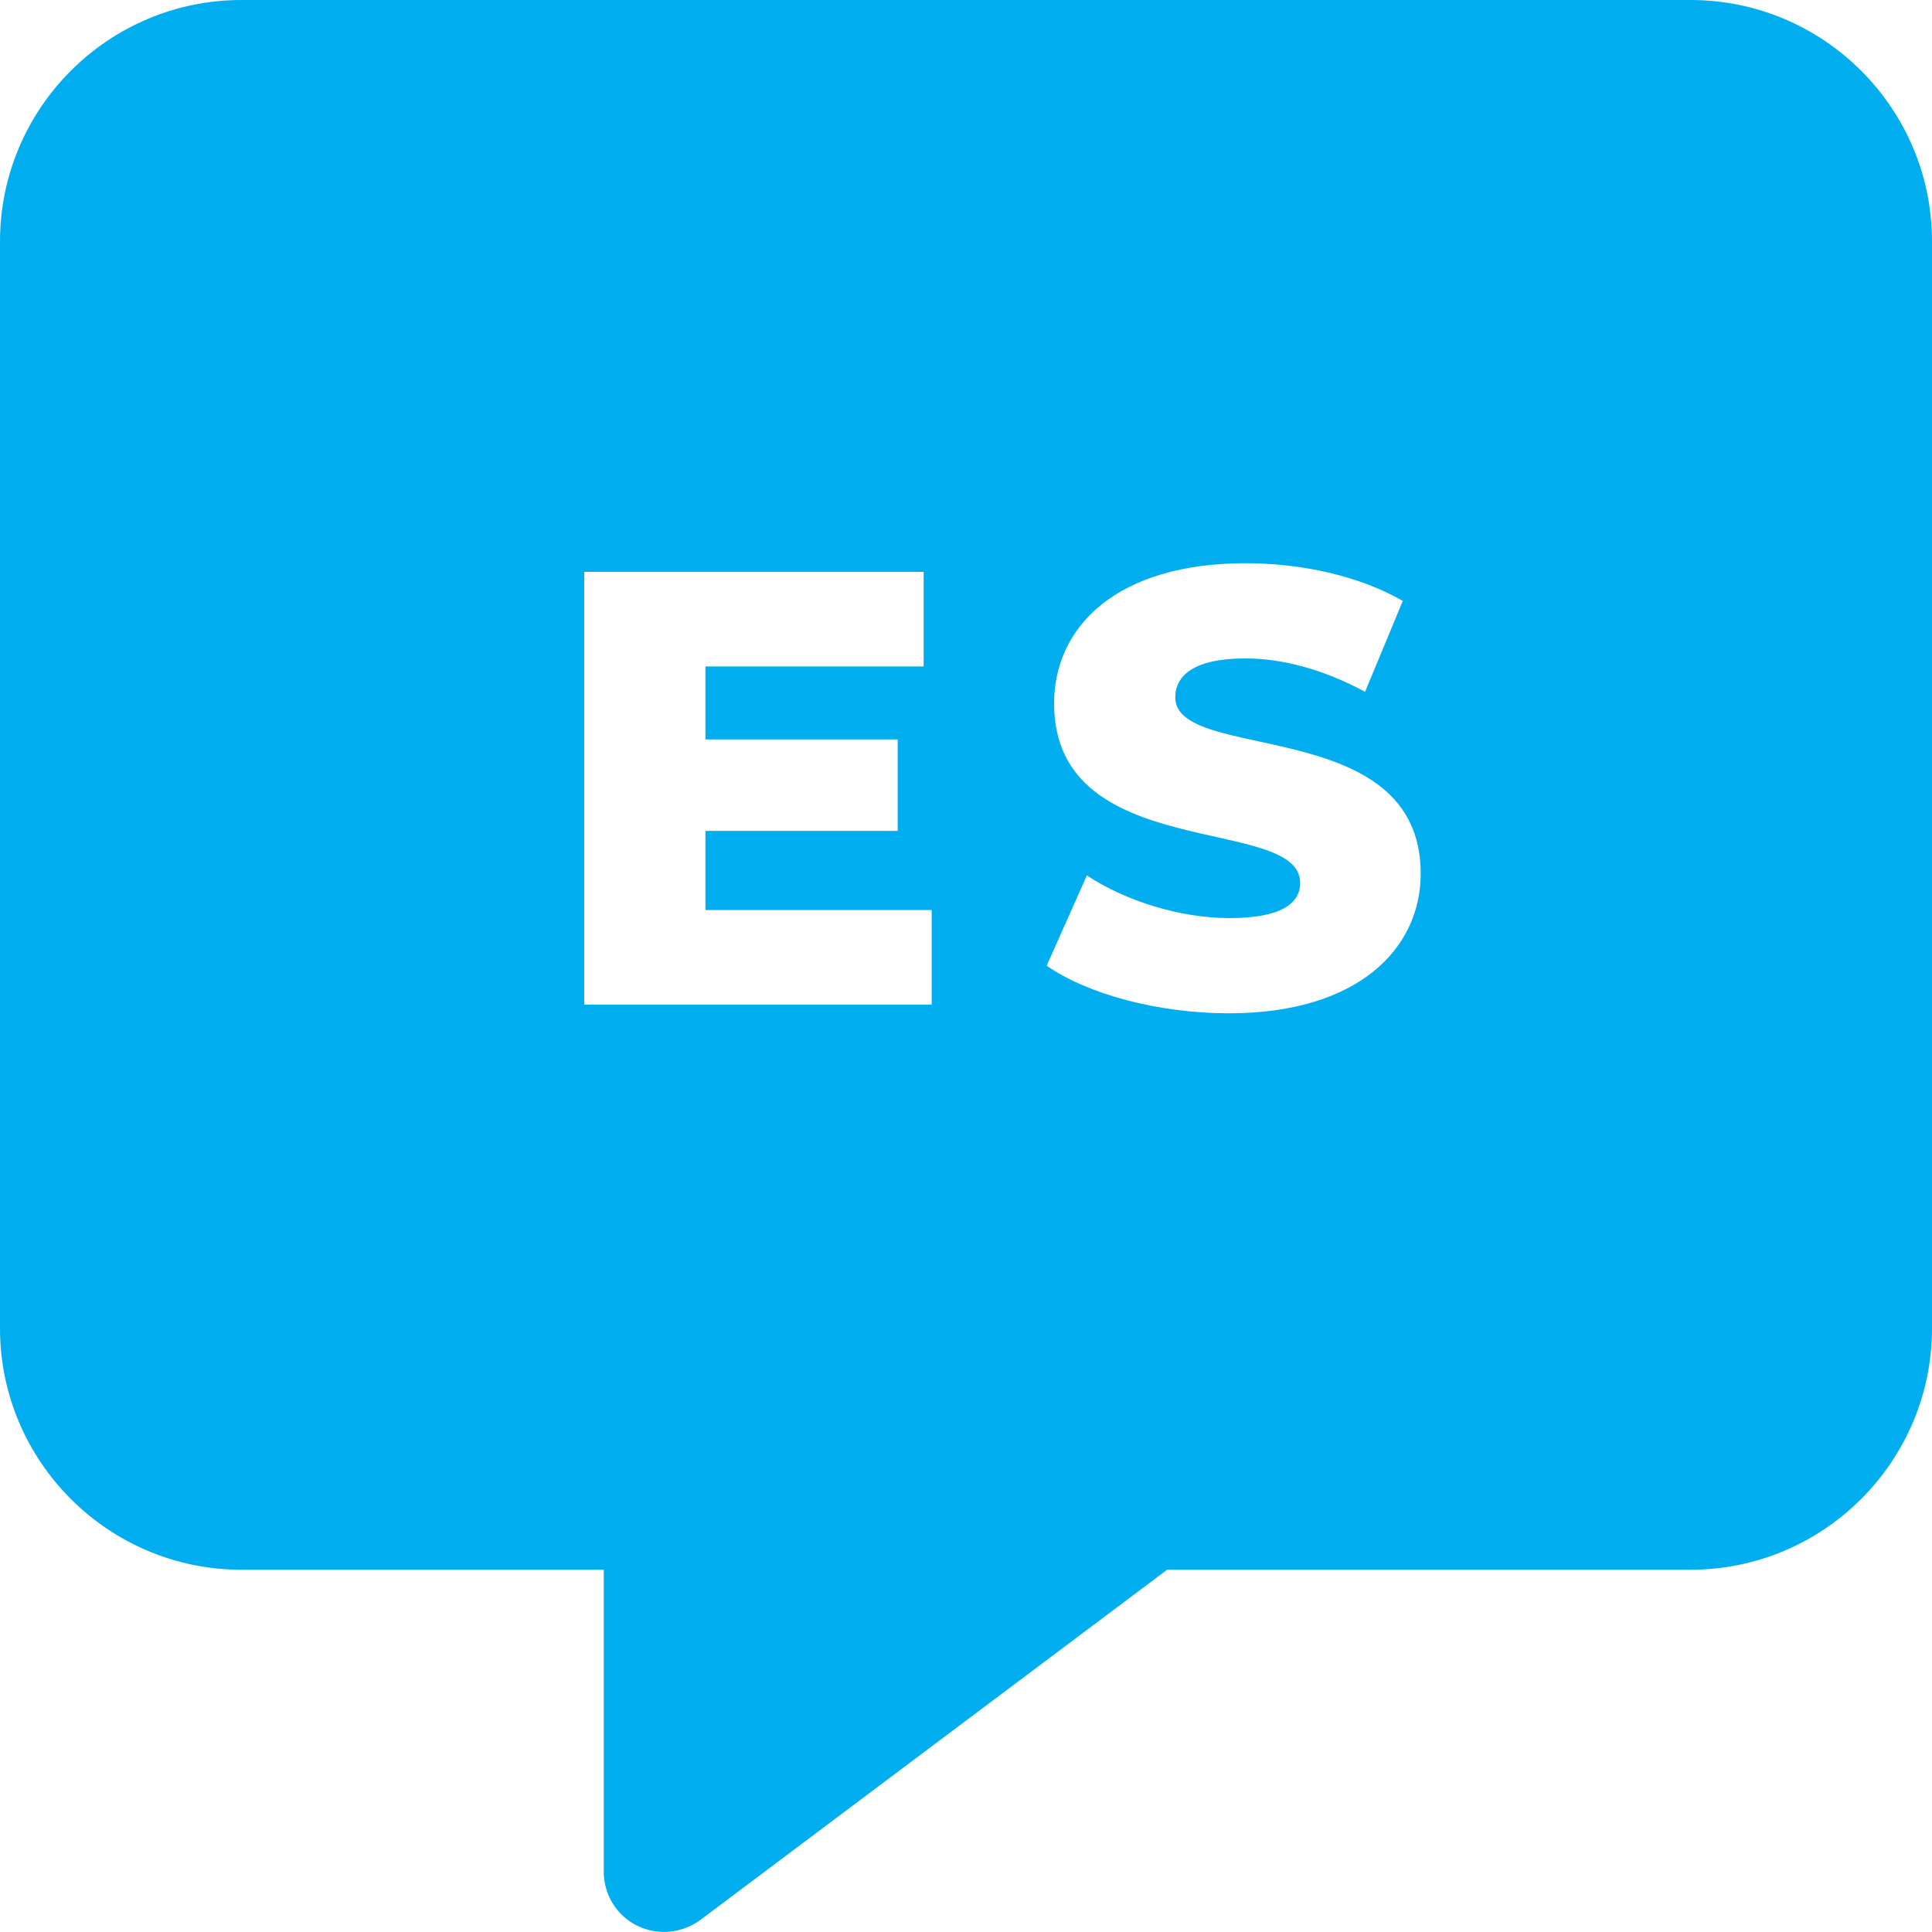 <?xml version="1.0" encoding="UTF-8"?>
<svg width="50px" height="50px" viewBox="0 0 50 50" version="1.1" xmlns="http://www.w3.org/2000/svg" xmlns:xlink="http://www.w3.org/1999/xlink">
    <title>iconContent-SpanishBubble</title>
    <g id="Design-Set-3" stroke="none" stroke-width="1" fill="none" fill-rule="evenodd">
        <g id="Resources" transform="translate(-1232, -942)">
            <g id="iconContent-SpanishBubble" transform="translate(1232, 942)">
                <path d="M43.75,1.17239551e-13 C47.197,1.17239551e-13 50,2.803 50,6.25 L50,34.375 C50,37.822 47.197,40.625 43.75,40.625 L30.205,40.625 L18.125,49.688 C17.646,50.039 17.012,50.098 16.484,49.834 C15.957,49.57 15.625,49.033 15.625,48.438 L15.625,40.625 L6.25,40.625 C2.803,40.625 0,37.822 0,34.375 L0,6.25 C0,2.803 2.803,1.17239551e-13 6.25,1.17239551e-13 Z M32.24,14.576 C28.912,14.576 27.28,16.208 27.28,18.208 C27.28,22.368 33.648,21.072 33.648,22.848 C33.648,23.392 33.136,23.76 31.824,23.76 C30.528,23.76 29.12,23.312 28.128,22.656 L27.088,24.992 C28.144,25.728 29.968,26.224 31.808,26.224 C35.136,26.224 36.768,24.56 36.768,22.608 C36.768,18.48 30.416,19.76 30.416,18.048 C30.416,17.488 30.896,17.04 32.224,17.04 C33.2,17.04 34.256,17.328 35.328,17.904 L36.304,15.552 C35.2,14.912 33.696,14.576 32.24,14.576 Z M23.904,14.8 L15.12,14.8 L15.12,26 L24.112,26 L24.112,23.552 L18.256,23.552 L18.256,21.504 L23.232,21.504 L23.232,19.136 L18.256,19.136 L18.256,17.248 L23.904,17.248 L23.904,14.8 Z" id="Combined-Shape" fill="#00AEEF" fill-rule="nonzero"></path>
                <rect id="Rectangle" x="0" y="0" width="50" height="50"></rect>
            </g>
        </g>
    </g>
</svg>
